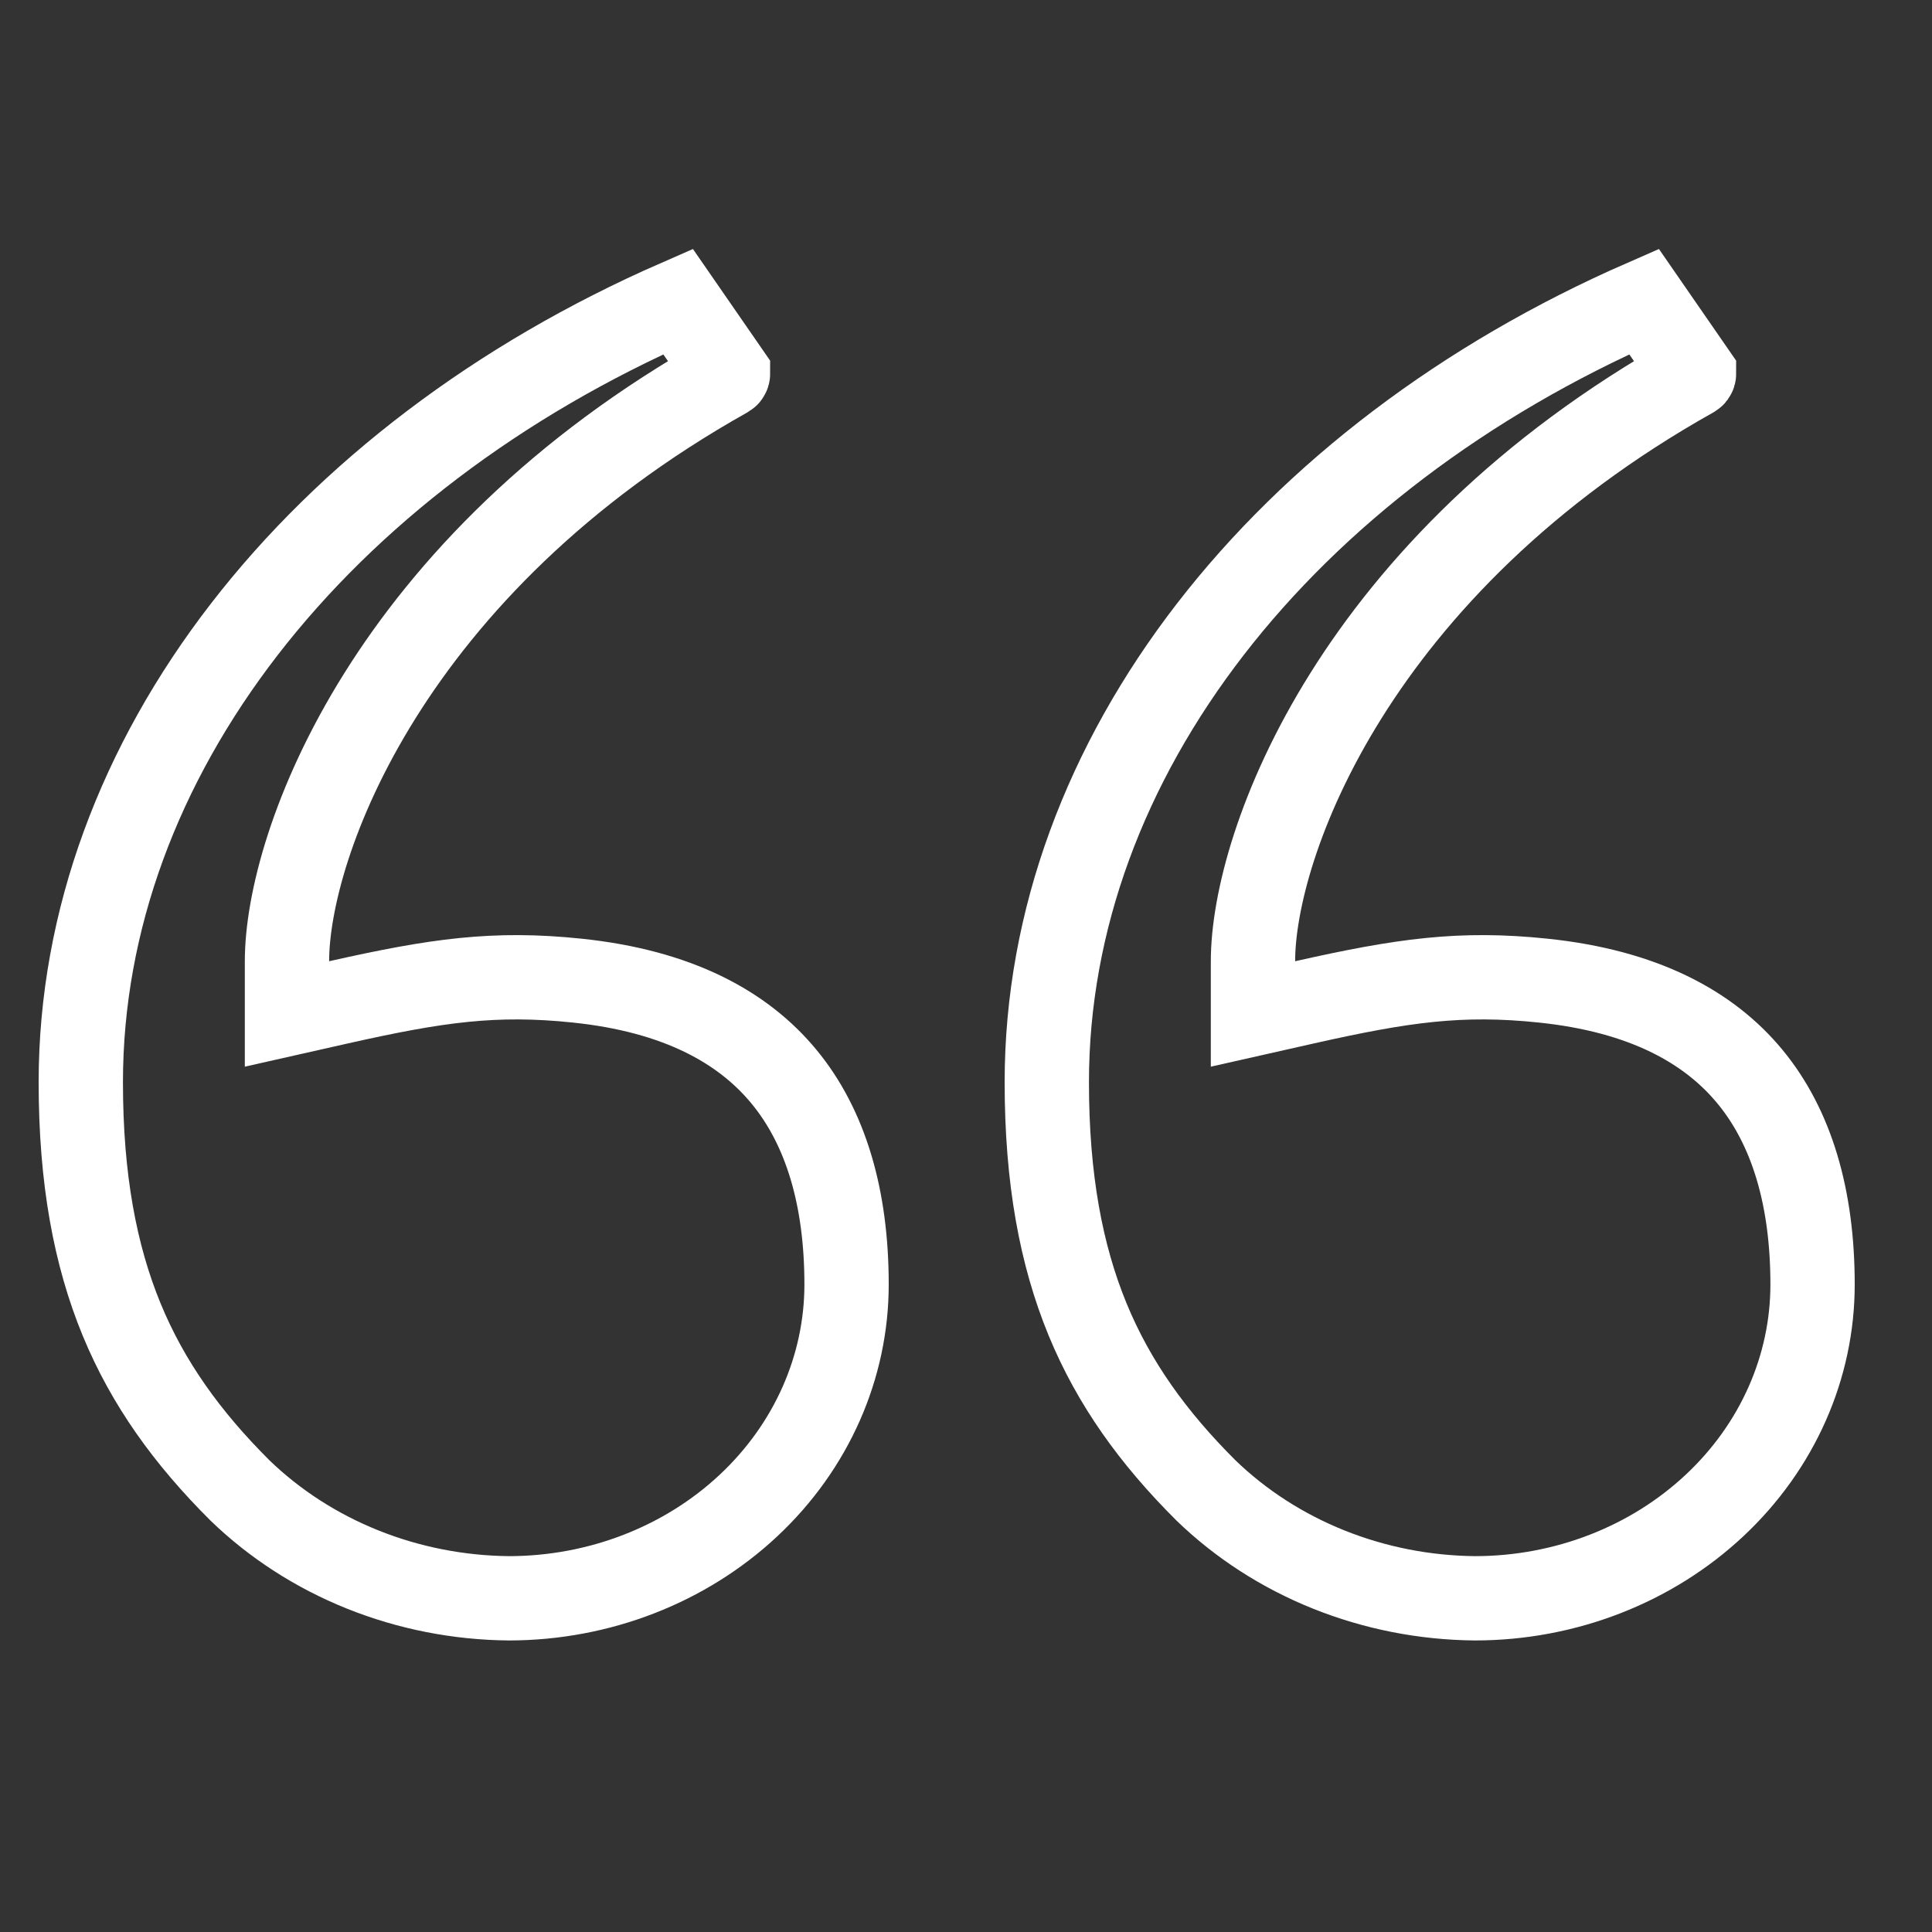 <?xml version="1.0" encoding="UTF-8"?> <svg xmlns="http://www.w3.org/2000/svg" width="50" height="50" viewBox="0 0 50 50" fill="none"><rect x="0" y="0" width="50" height="50" fill="#333333" stroke="none"/> <path d="M7.427 24.877V26.241L8.757 25.941C11.305 25.368 12.803 25.156 14.934 25.378C17.527 25.647 19.225 26.574 20.289 27.864C21.365 29.168 21.909 30.985 21.909 33.242C21.909 35.372 21.006 37.431 19.374 38.96C17.741 40.491 15.511 41.362 13.172 41.364C11.866 41.352 10.578 41.098 9.381 40.617C8.186 40.137 7.109 39.441 6.211 38.573C4.846 37.213 3.83 35.805 3.147 34.147C2.463 32.484 2.091 30.515 2.091 28.007C2.091 19.613 8.225 11.881 17.547 7.804L18.84 9.674C18.84 9.675 18.84 9.678 18.839 9.682C18.835 9.697 18.826 9.711 18.81 9.72C10.042 14.636 7.427 21.854 7.427 24.877Z" stroke="white" stroke-width="2.182"></path> <path d="M32.427 24.877V26.241L33.757 25.941C36.305 25.368 37.803 25.156 39.934 25.378C42.527 25.647 44.225 26.574 45.289 27.864C46.365 29.168 46.909 30.985 46.909 33.242C46.909 35.372 46.007 37.431 44.374 38.96C42.74 40.491 40.511 41.363 38.172 41.364C36.866 41.352 35.578 41.098 34.381 40.617C33.186 40.137 32.109 39.441 31.211 38.573C29.846 37.213 28.83 35.805 28.147 34.147C27.463 32.484 27.091 30.515 27.091 28.007C27.091 19.613 33.225 11.881 42.547 7.804L43.84 9.674C43.84 9.675 43.84 9.678 43.839 9.682C43.835 9.697 43.825 9.711 43.81 9.72C35.042 14.636 32.427 21.854 32.427 24.877Z" stroke="white" stroke-width="2.182"></path> </svg> 